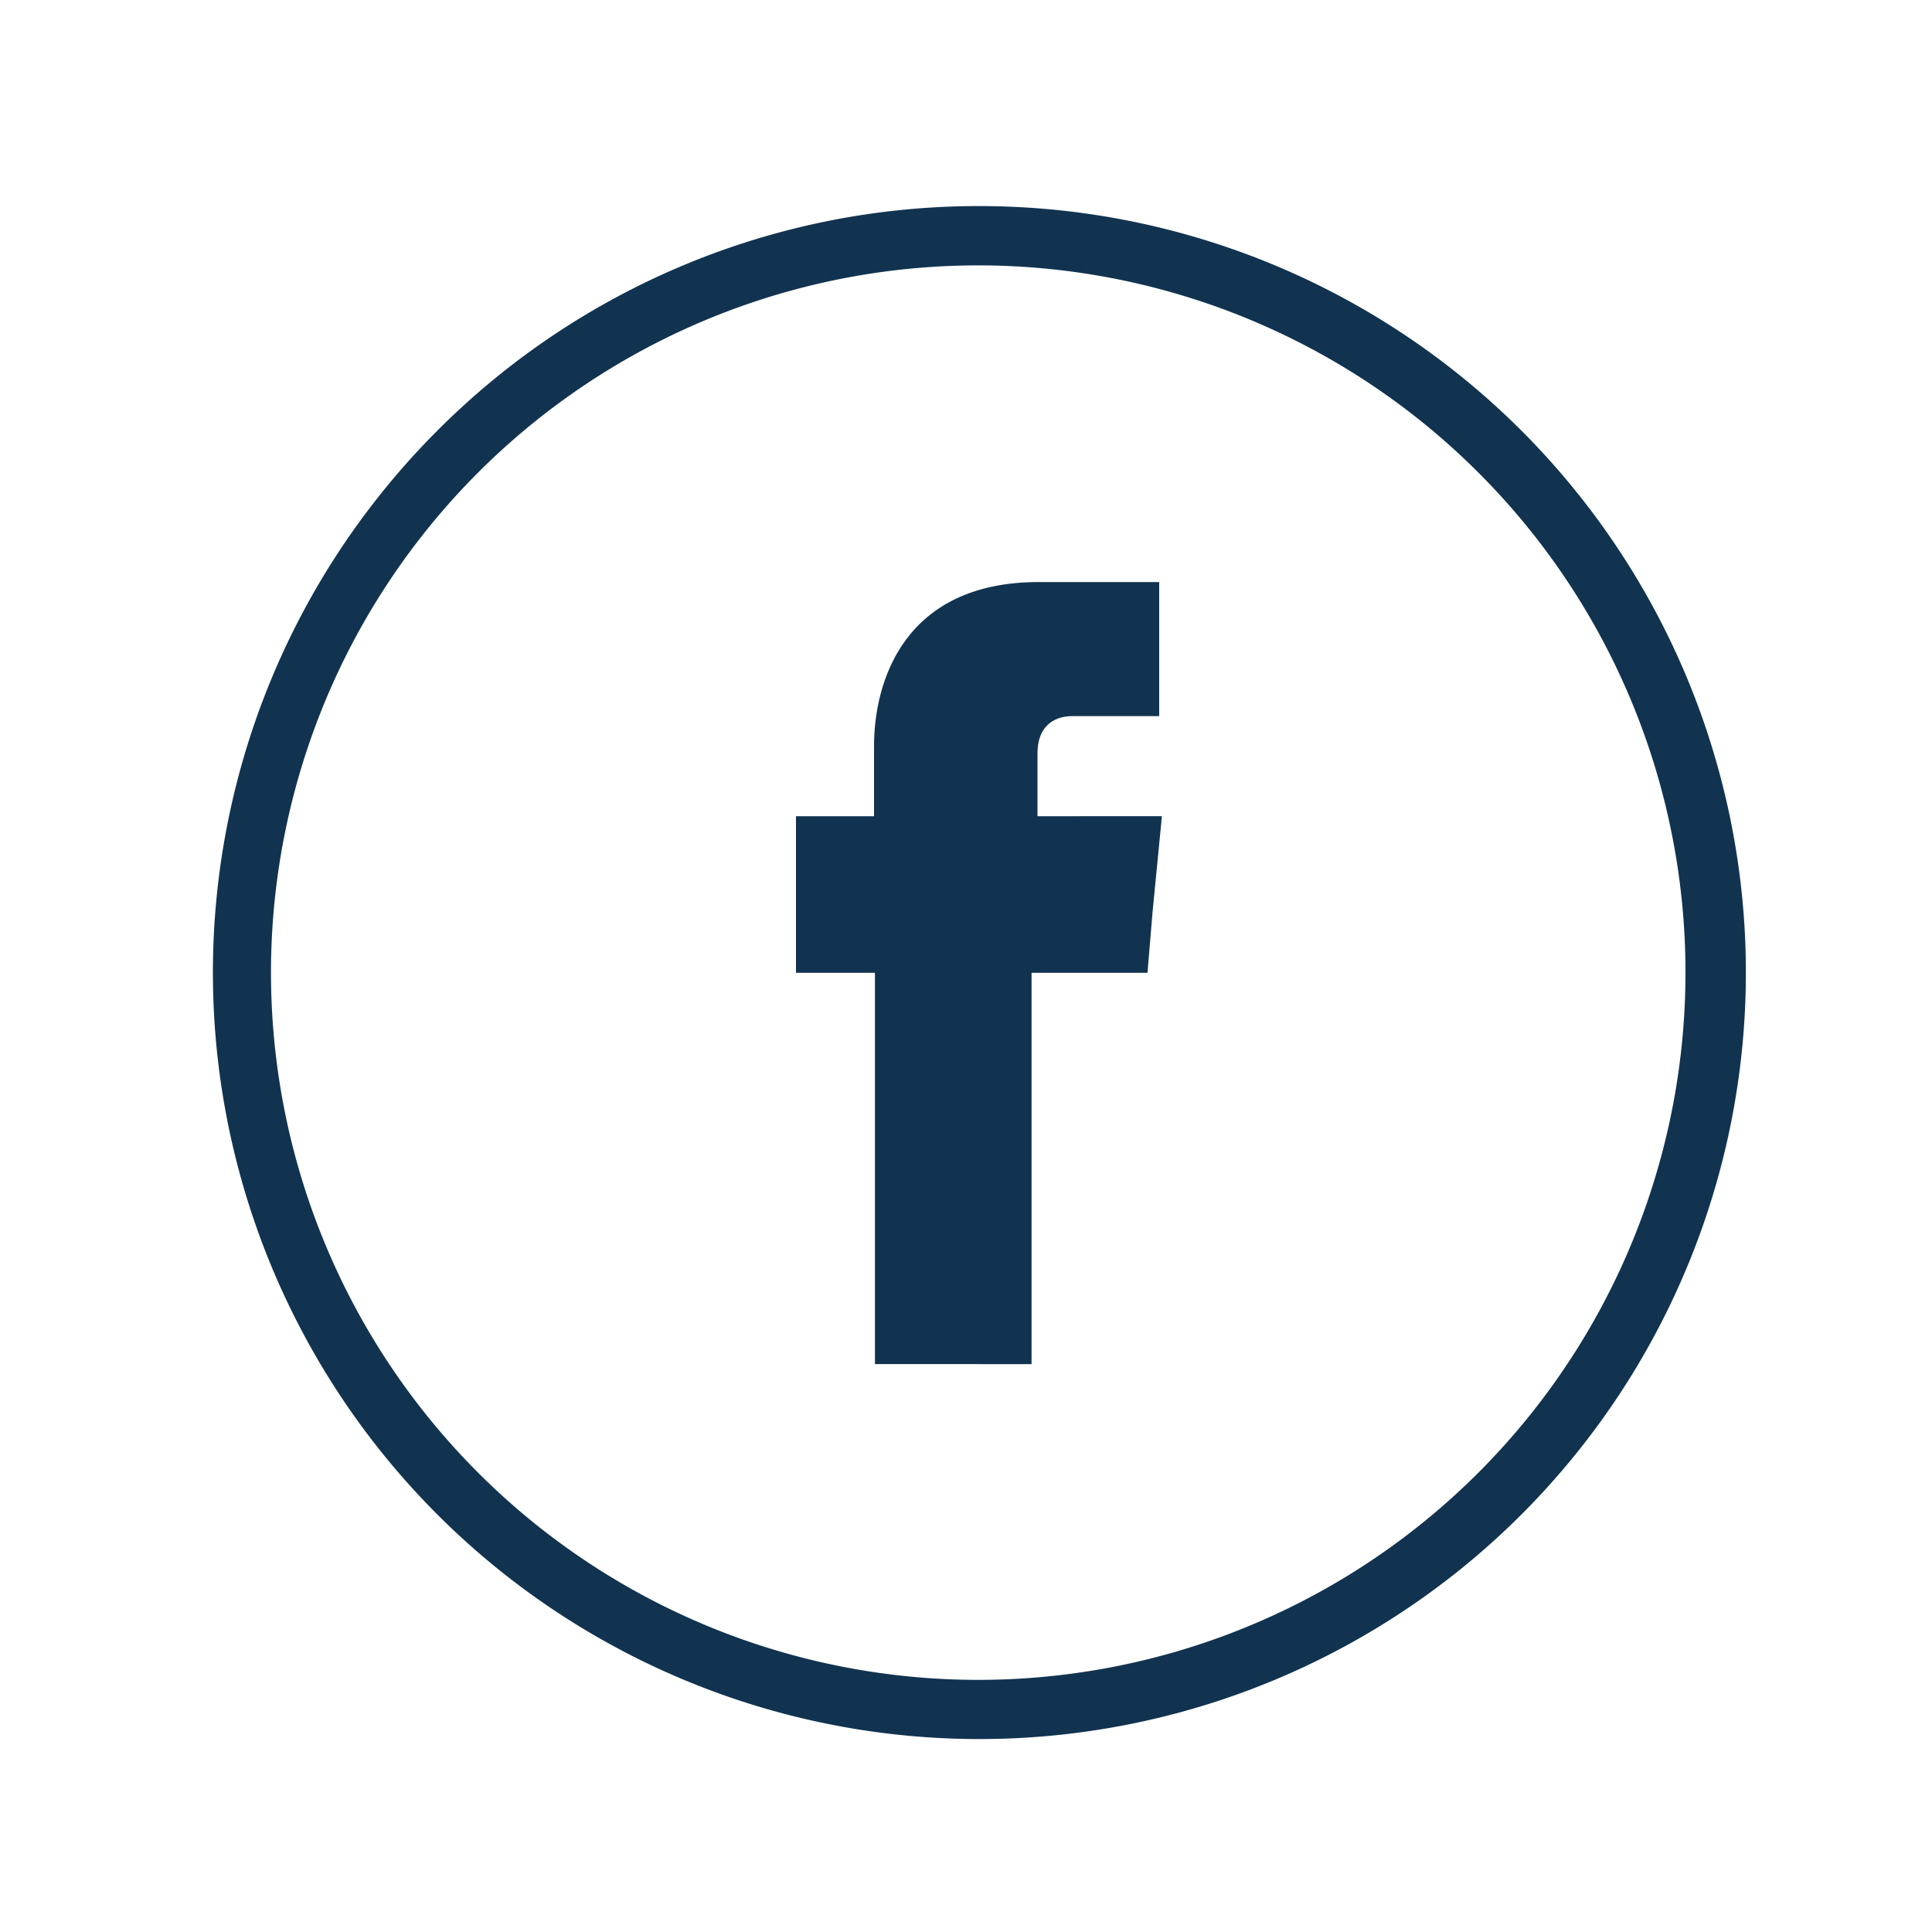 <svg id="Layer_1" data-name="Layer 1" xmlns="http://www.w3.org/2000/svg" viewBox="0 0 150 150"><defs><style>.cls-1,.cls-2{fill:#113350;}.cls-2{fill-rule:evenodd;}</style></defs><title>icons</title><path class="cls-1" d="M76,16A59.51,59.51,0,1,1,33.93,33.46,59.29,59.29,0,0,1,76,16Zm38.81,20.72a54.91,54.91,0,1,0,16.05,38.78,54.84,54.84,0,0,0-16.05-38.78Z"/><path class="cls-2" d="M80.55,63.37V58.5c0-2.34,1.54-2.9,2.67-2.9H90V45.19H80.65c-10.45,0-12.79,7.71-12.79,12.72v5.46H61.8V75.53h6.13v30.38H80.09V75.53h9l.4-4.78.72-7.38Z"/></svg>